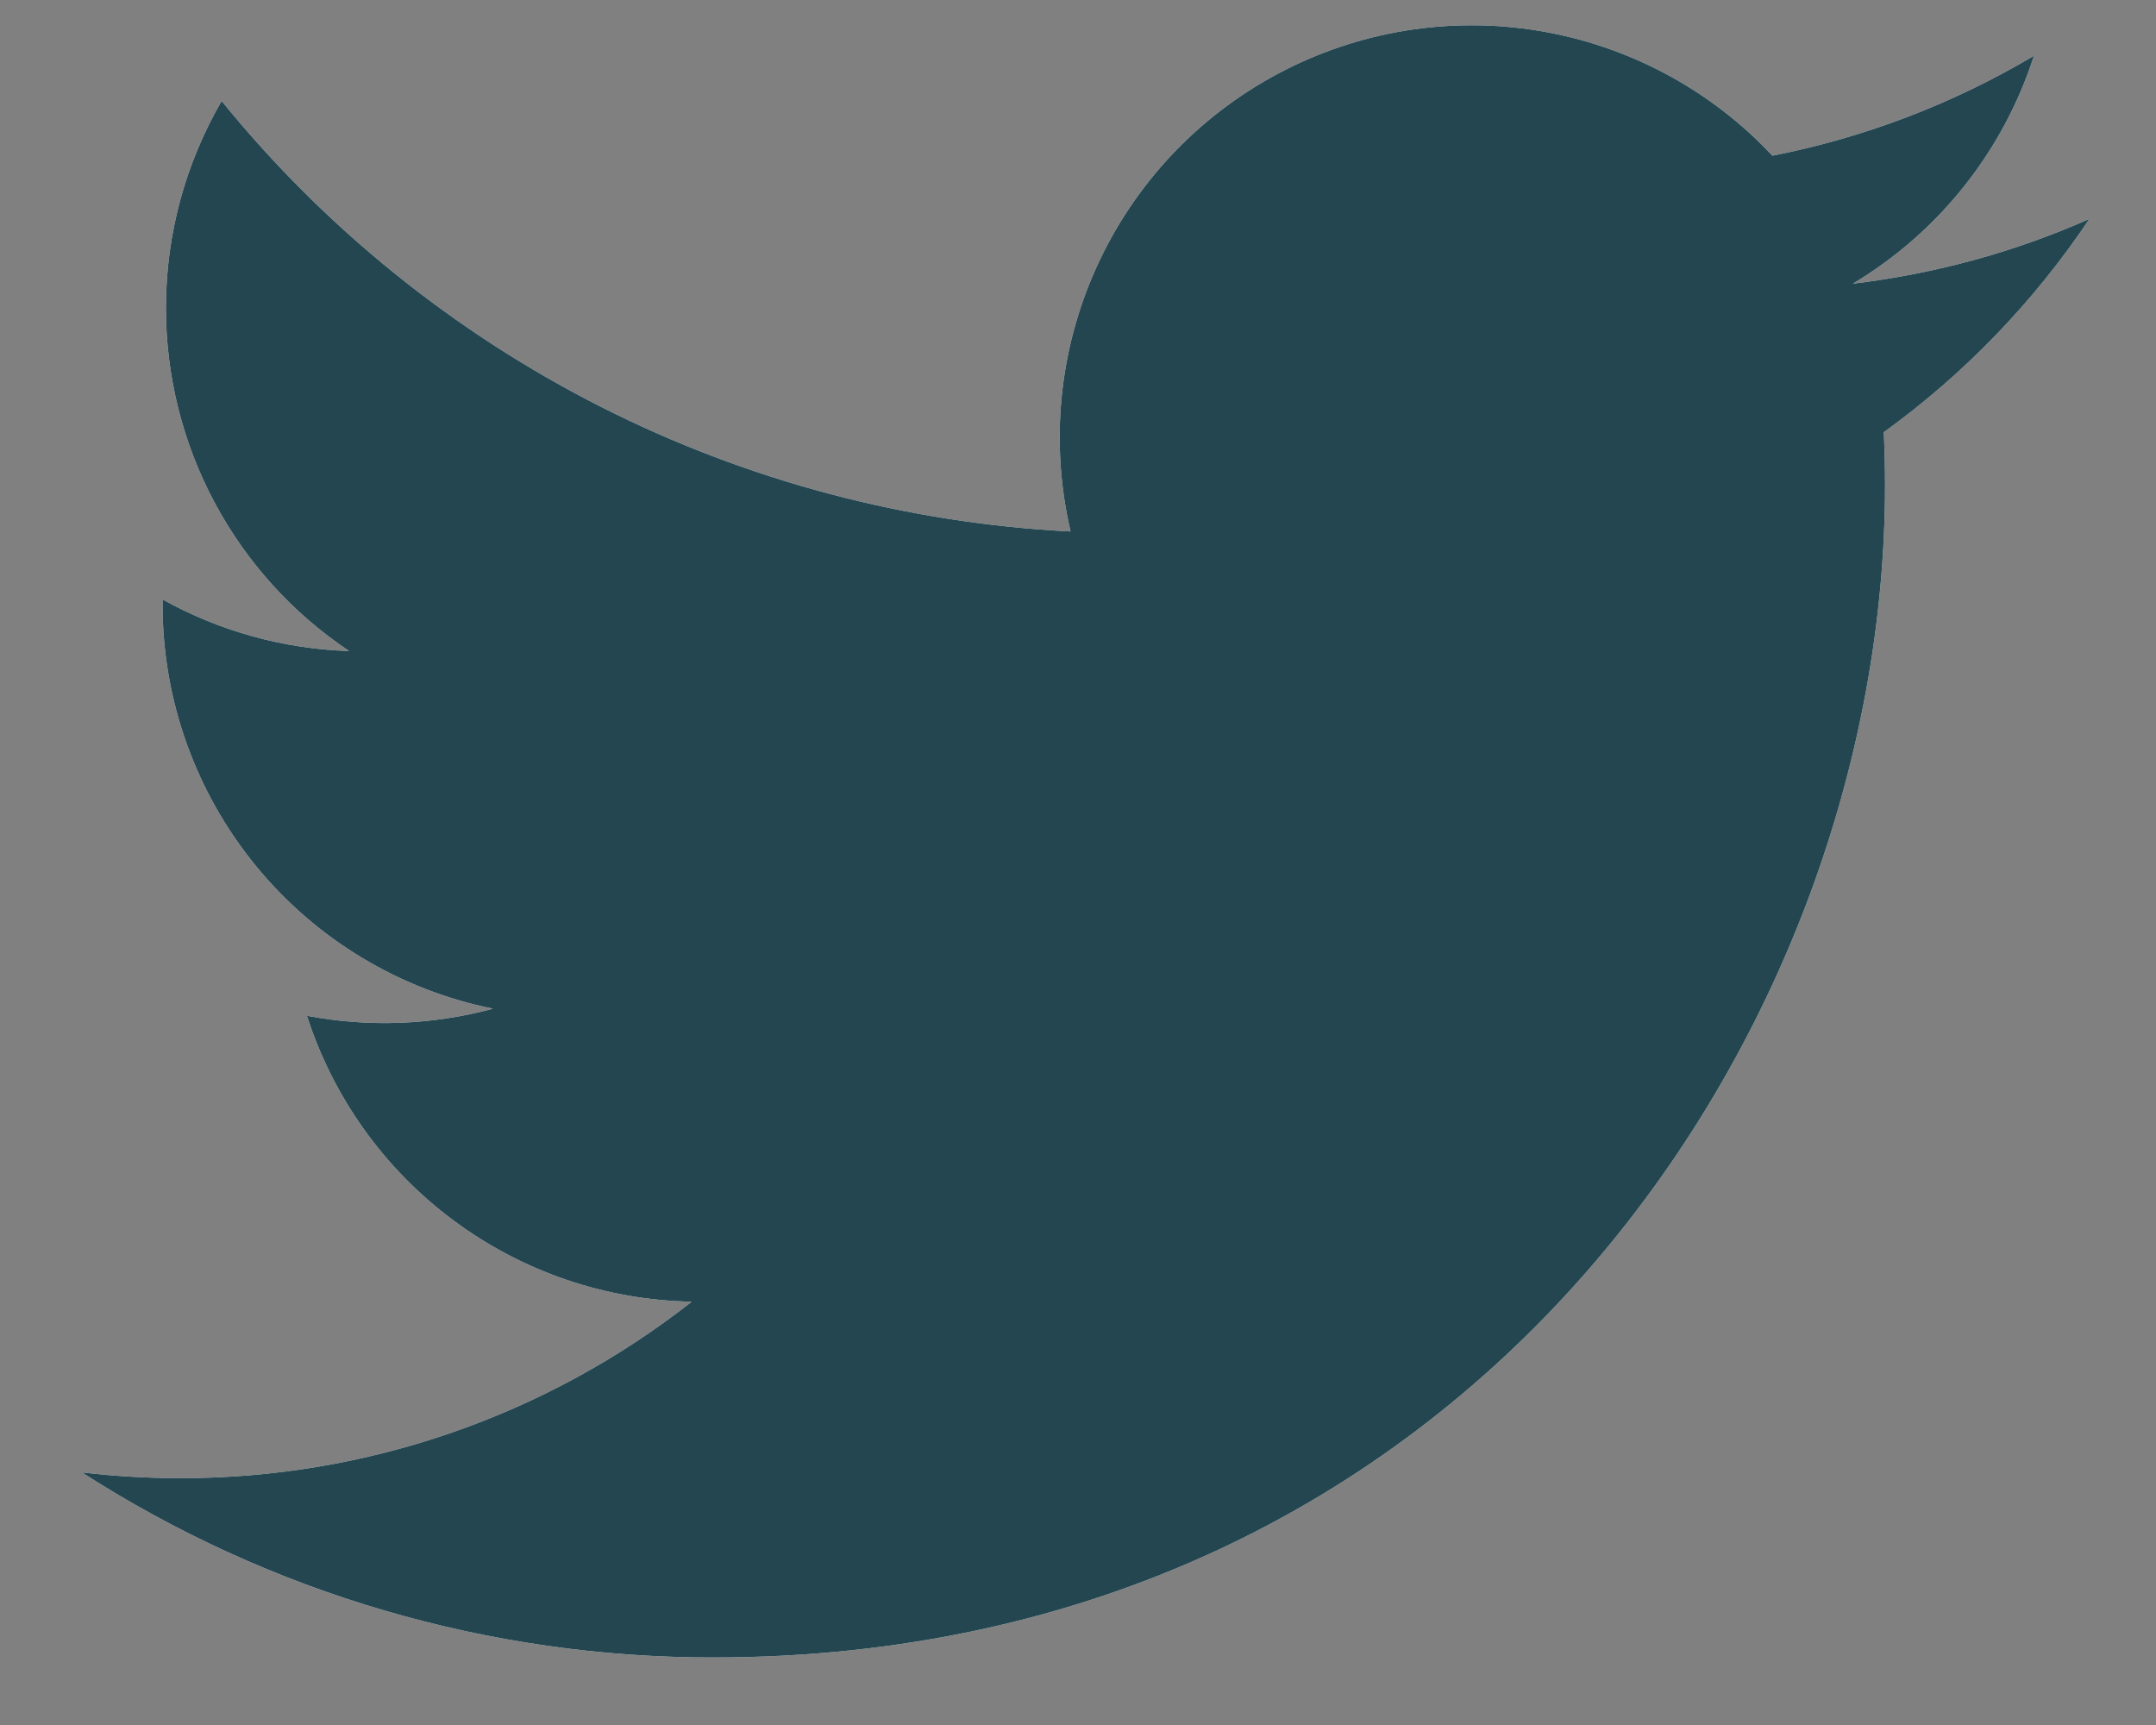 <svg width="25" height="20" viewBox="0 0 25 20" fill="none" xmlns="http://www.w3.org/2000/svg">
<rect x="0" y="0" width="25" height="20" fill="#808080" stroke="none"/>
<path d="M24.228 2.538C23.372 2.917 22.452 3.173 21.485 3.289C22.483 2.692 23.229 1.753 23.585 0.646C22.648 1.203 21.622 1.595 20.552 1.805C19.833 1.037 18.88 0.528 17.842 0.357C16.804 0.185 15.738 0.362 14.81 0.859C13.883 1.355 13.145 2.144 12.712 3.103C12.278 4.062 12.174 5.137 12.414 6.162C10.515 6.066 8.657 5.573 6.961 4.713C5.266 3.853 3.769 2.647 2.57 1.171C2.16 1.878 1.924 2.699 1.924 3.572C1.924 4.358 2.117 5.133 2.488 5.826C2.858 6.52 3.394 7.111 4.048 7.548C3.29 7.524 2.548 7.319 1.885 6.95V7.012C1.885 8.115 2.267 9.183 2.965 10.037C3.663 10.891 4.635 11.476 5.716 11.695C5.013 11.885 4.275 11.913 3.559 11.777C3.864 12.726 4.458 13.556 5.259 14.15C6.059 14.745 7.025 15.074 8.021 15.092C6.329 16.42 4.24 17.141 2.089 17.138C1.708 17.138 1.328 17.116 0.949 17.071C3.132 18.475 5.674 19.22 8.269 19.217C17.055 19.217 21.858 11.94 21.858 5.629C21.858 5.424 21.853 5.217 21.844 5.011C22.778 4.336 23.585 3.499 24.226 2.541L24.228 2.538Z" fill="white"/>
<path d="M24.228 2.538C23.372 2.917 22.452 3.173 21.485 3.289C22.483 2.692 23.229 1.753 23.585 0.646C22.648 1.203 21.622 1.595 20.552 1.805C19.833 1.037 18.88 0.528 17.842 0.357C16.804 0.185 15.738 0.362 14.81 0.859C13.883 1.355 13.145 2.144 12.712 3.103C12.278 4.062 12.174 5.137 12.414 6.162C10.515 6.066 8.657 5.573 6.961 4.713C5.266 3.853 3.769 2.647 2.57 1.171C2.16 1.878 1.924 2.699 1.924 3.572C1.924 4.358 2.117 5.133 2.488 5.826C2.858 6.52 3.394 7.111 4.048 7.548C3.29 7.524 2.548 7.319 1.885 6.95V7.012C1.885 8.115 2.267 9.183 2.965 10.037C3.663 10.891 4.635 11.476 5.716 11.695C5.013 11.885 4.275 11.913 3.559 11.777C3.864 12.726 4.458 13.556 5.259 14.15C6.059 14.745 7.025 15.074 8.021 15.092C6.329 16.42 4.24 17.141 2.089 17.138C1.708 17.138 1.328 17.116 0.949 17.071C3.132 18.475 5.674 19.22 8.269 19.217C17.055 19.217 21.858 11.94 21.858 5.629C21.858 5.424 21.853 5.217 21.844 5.011C22.778 4.336 23.585 3.499 24.226 2.541L24.228 2.538Z" fill="#244651"/>
</svg>
